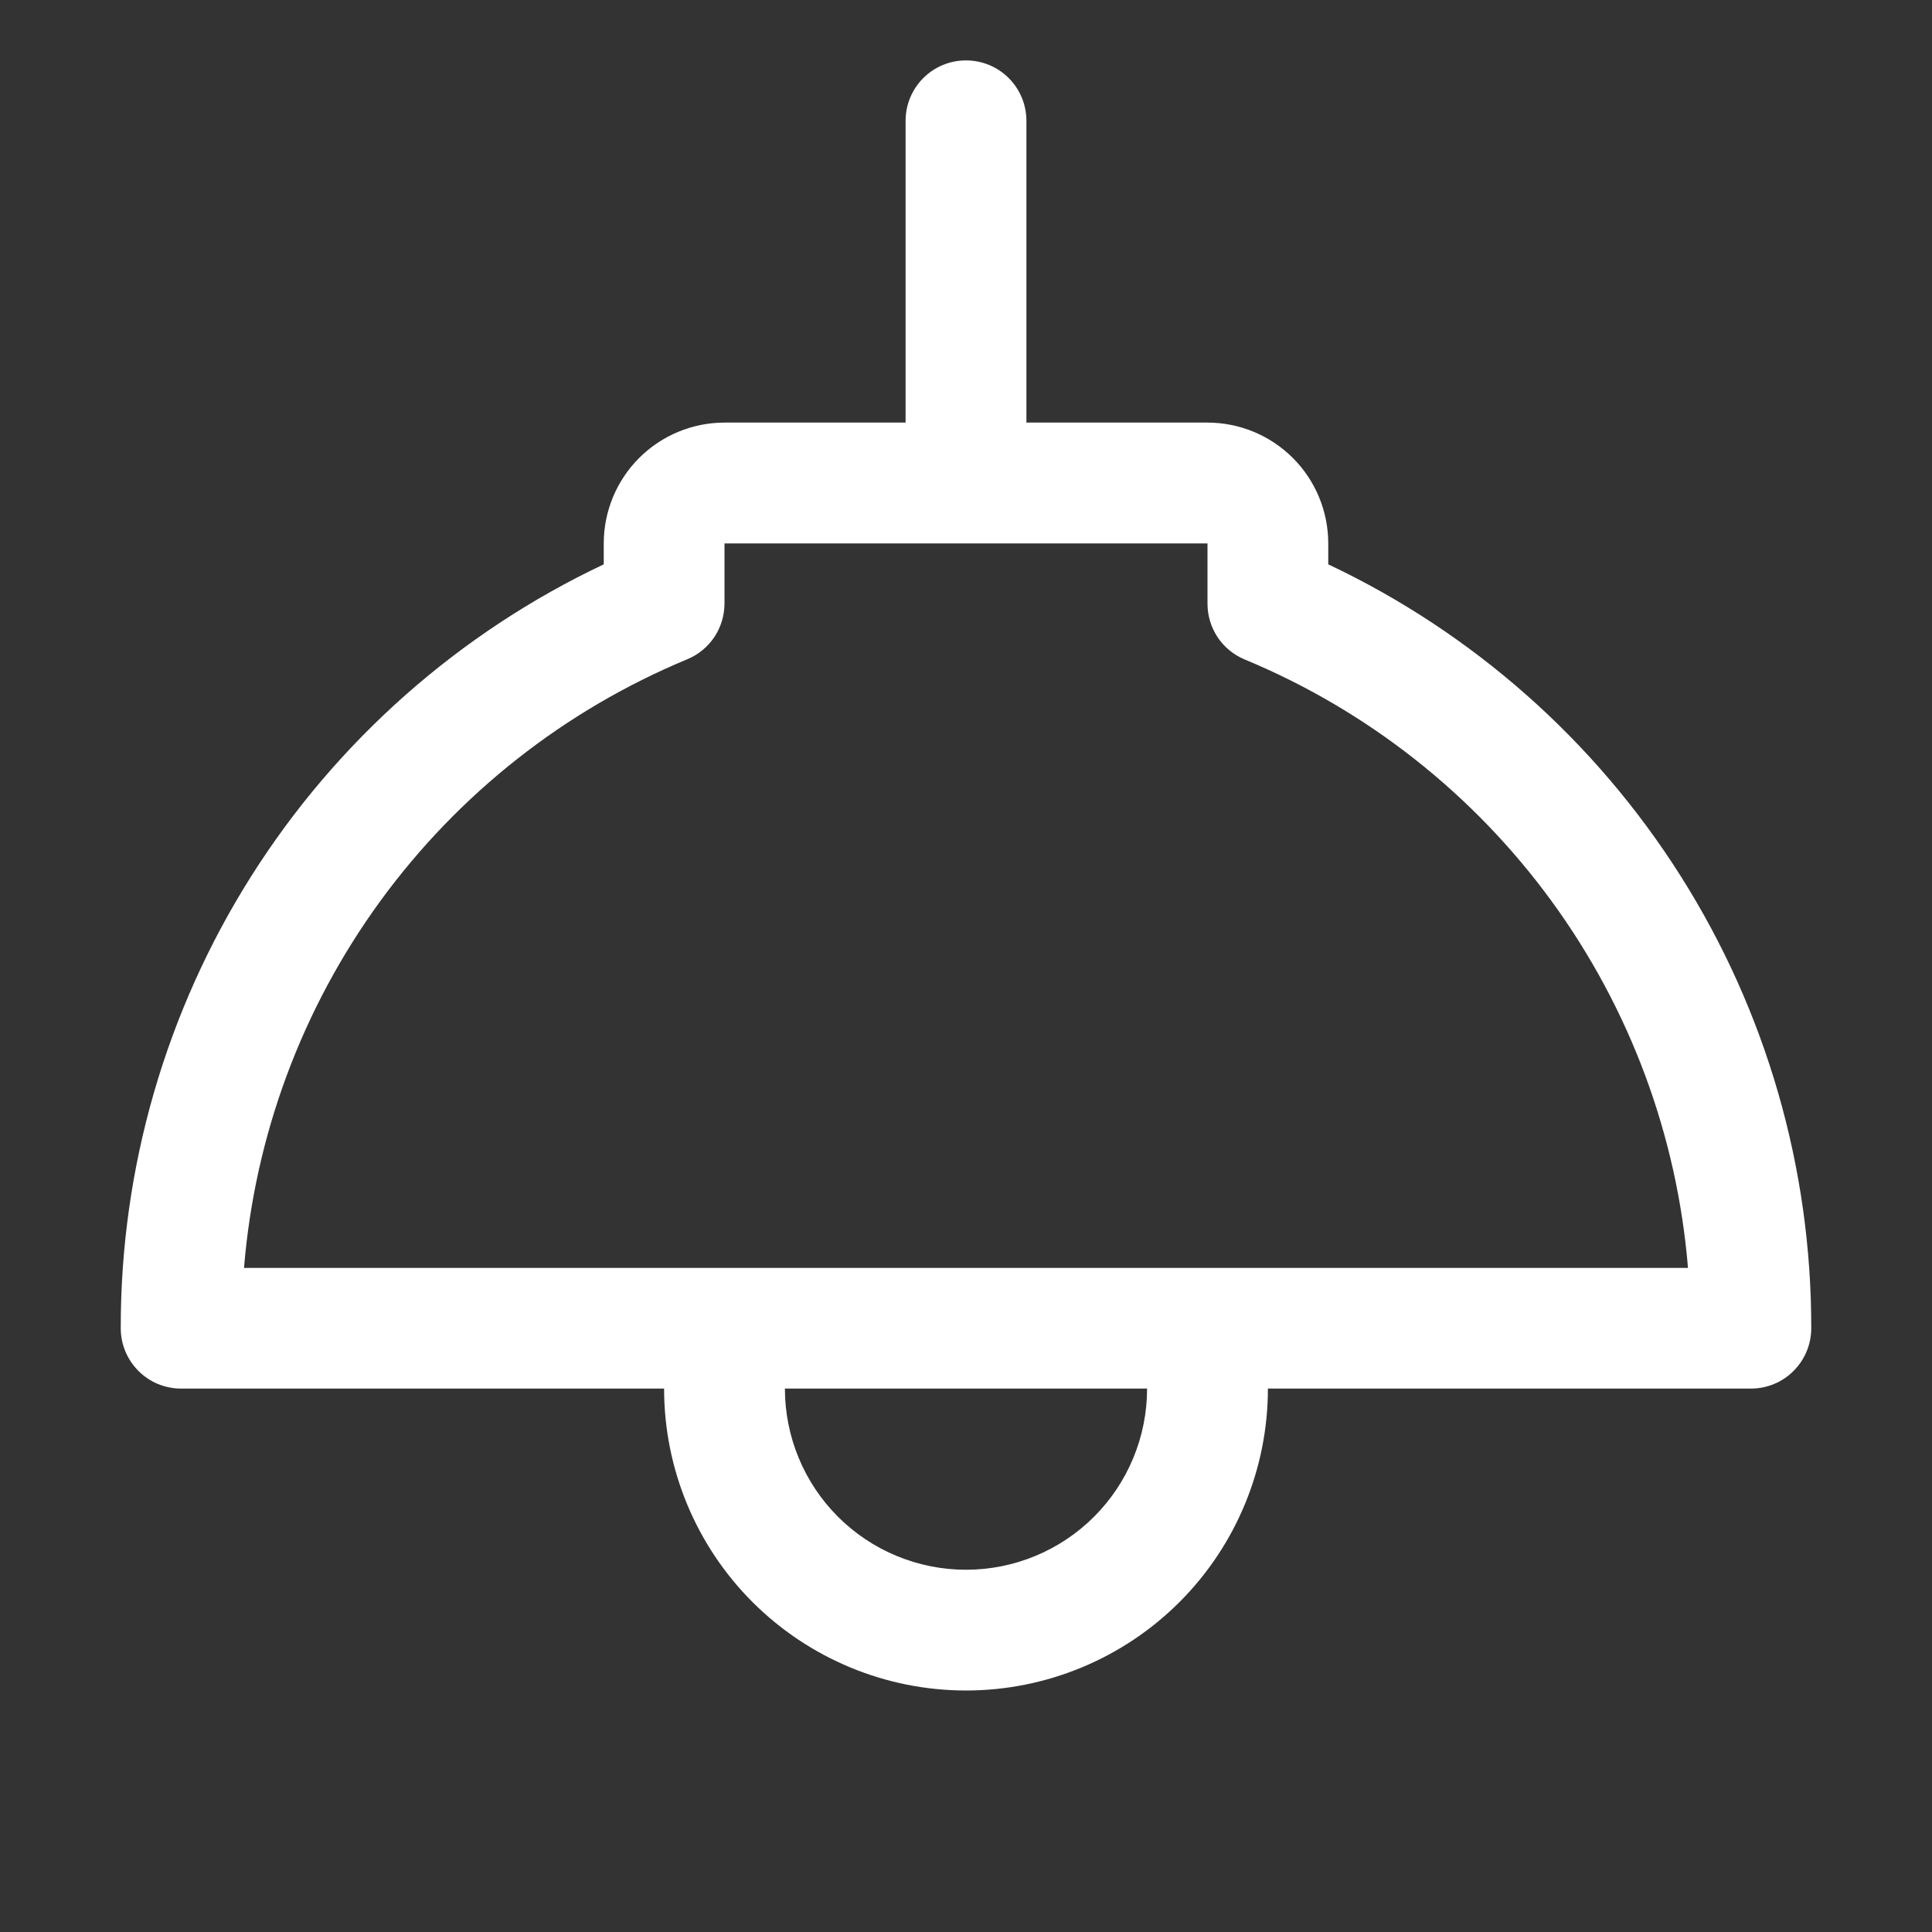 <svg width="30" height="30" viewBox="0 0 30 30" fill="none" xmlns="http://www.w3.org/2000/svg">
<rect x="0" y="0" width="30" height="30" fill="#333333" stroke="none"/>
<path d="M20.625 8.763V8.438C20.625 7.94 20.427 7.463 20.076 7.112C19.724 6.76 19.247 6.562 18.75 6.562H15.938V1.875C15.938 1.626 15.839 1.388 15.663 1.212C15.487 1.036 15.249 0.938 15 0.938C14.751 0.938 14.513 1.036 14.337 1.212C14.161 1.388 14.062 1.626 14.062 1.875V6.562H11.25C10.753 6.562 10.276 6.76 9.924 7.112C9.573 7.463 9.375 7.94 9.375 8.438V8.763C7.128 9.825 5.23 11.504 3.902 13.604C2.574 15.705 1.871 18.14 1.875 20.625C1.875 20.874 1.974 21.112 2.15 21.288C2.325 21.464 2.564 21.562 2.813 21.562H10.312C10.312 22.806 10.806 23.998 11.685 24.877C12.565 25.756 13.757 26.25 15 26.25C16.243 26.25 17.436 25.756 18.315 24.877C19.194 23.998 19.688 22.806 19.688 21.562H27.188C27.436 21.562 27.675 21.464 27.85 21.288C28.026 21.112 28.125 20.874 28.125 20.625C28.129 18.14 27.427 15.705 26.098 13.604C24.77 11.504 22.872 9.825 20.625 8.763ZM15 24.375C14.254 24.375 13.539 24.079 13.011 23.551C12.484 23.024 12.188 22.308 12.188 21.562H17.812C17.812 22.308 17.516 23.024 16.989 23.551C16.461 24.079 15.746 24.375 15 24.375ZM3.789 19.688C3.957 17.632 4.689 15.662 5.903 13.995C7.118 12.327 8.768 11.027 10.674 10.236C10.844 10.165 10.989 10.046 11.092 9.893C11.194 9.739 11.249 9.559 11.25 9.375V8.438H18.75V9.375C18.75 9.56 18.805 9.741 18.907 9.895C19.01 10.049 19.156 10.169 19.327 10.24C21.231 11.03 22.881 12.33 24.096 13.997C25.31 15.663 26.042 17.632 26.211 19.688H3.789Z" fill="white"/>
</svg>
